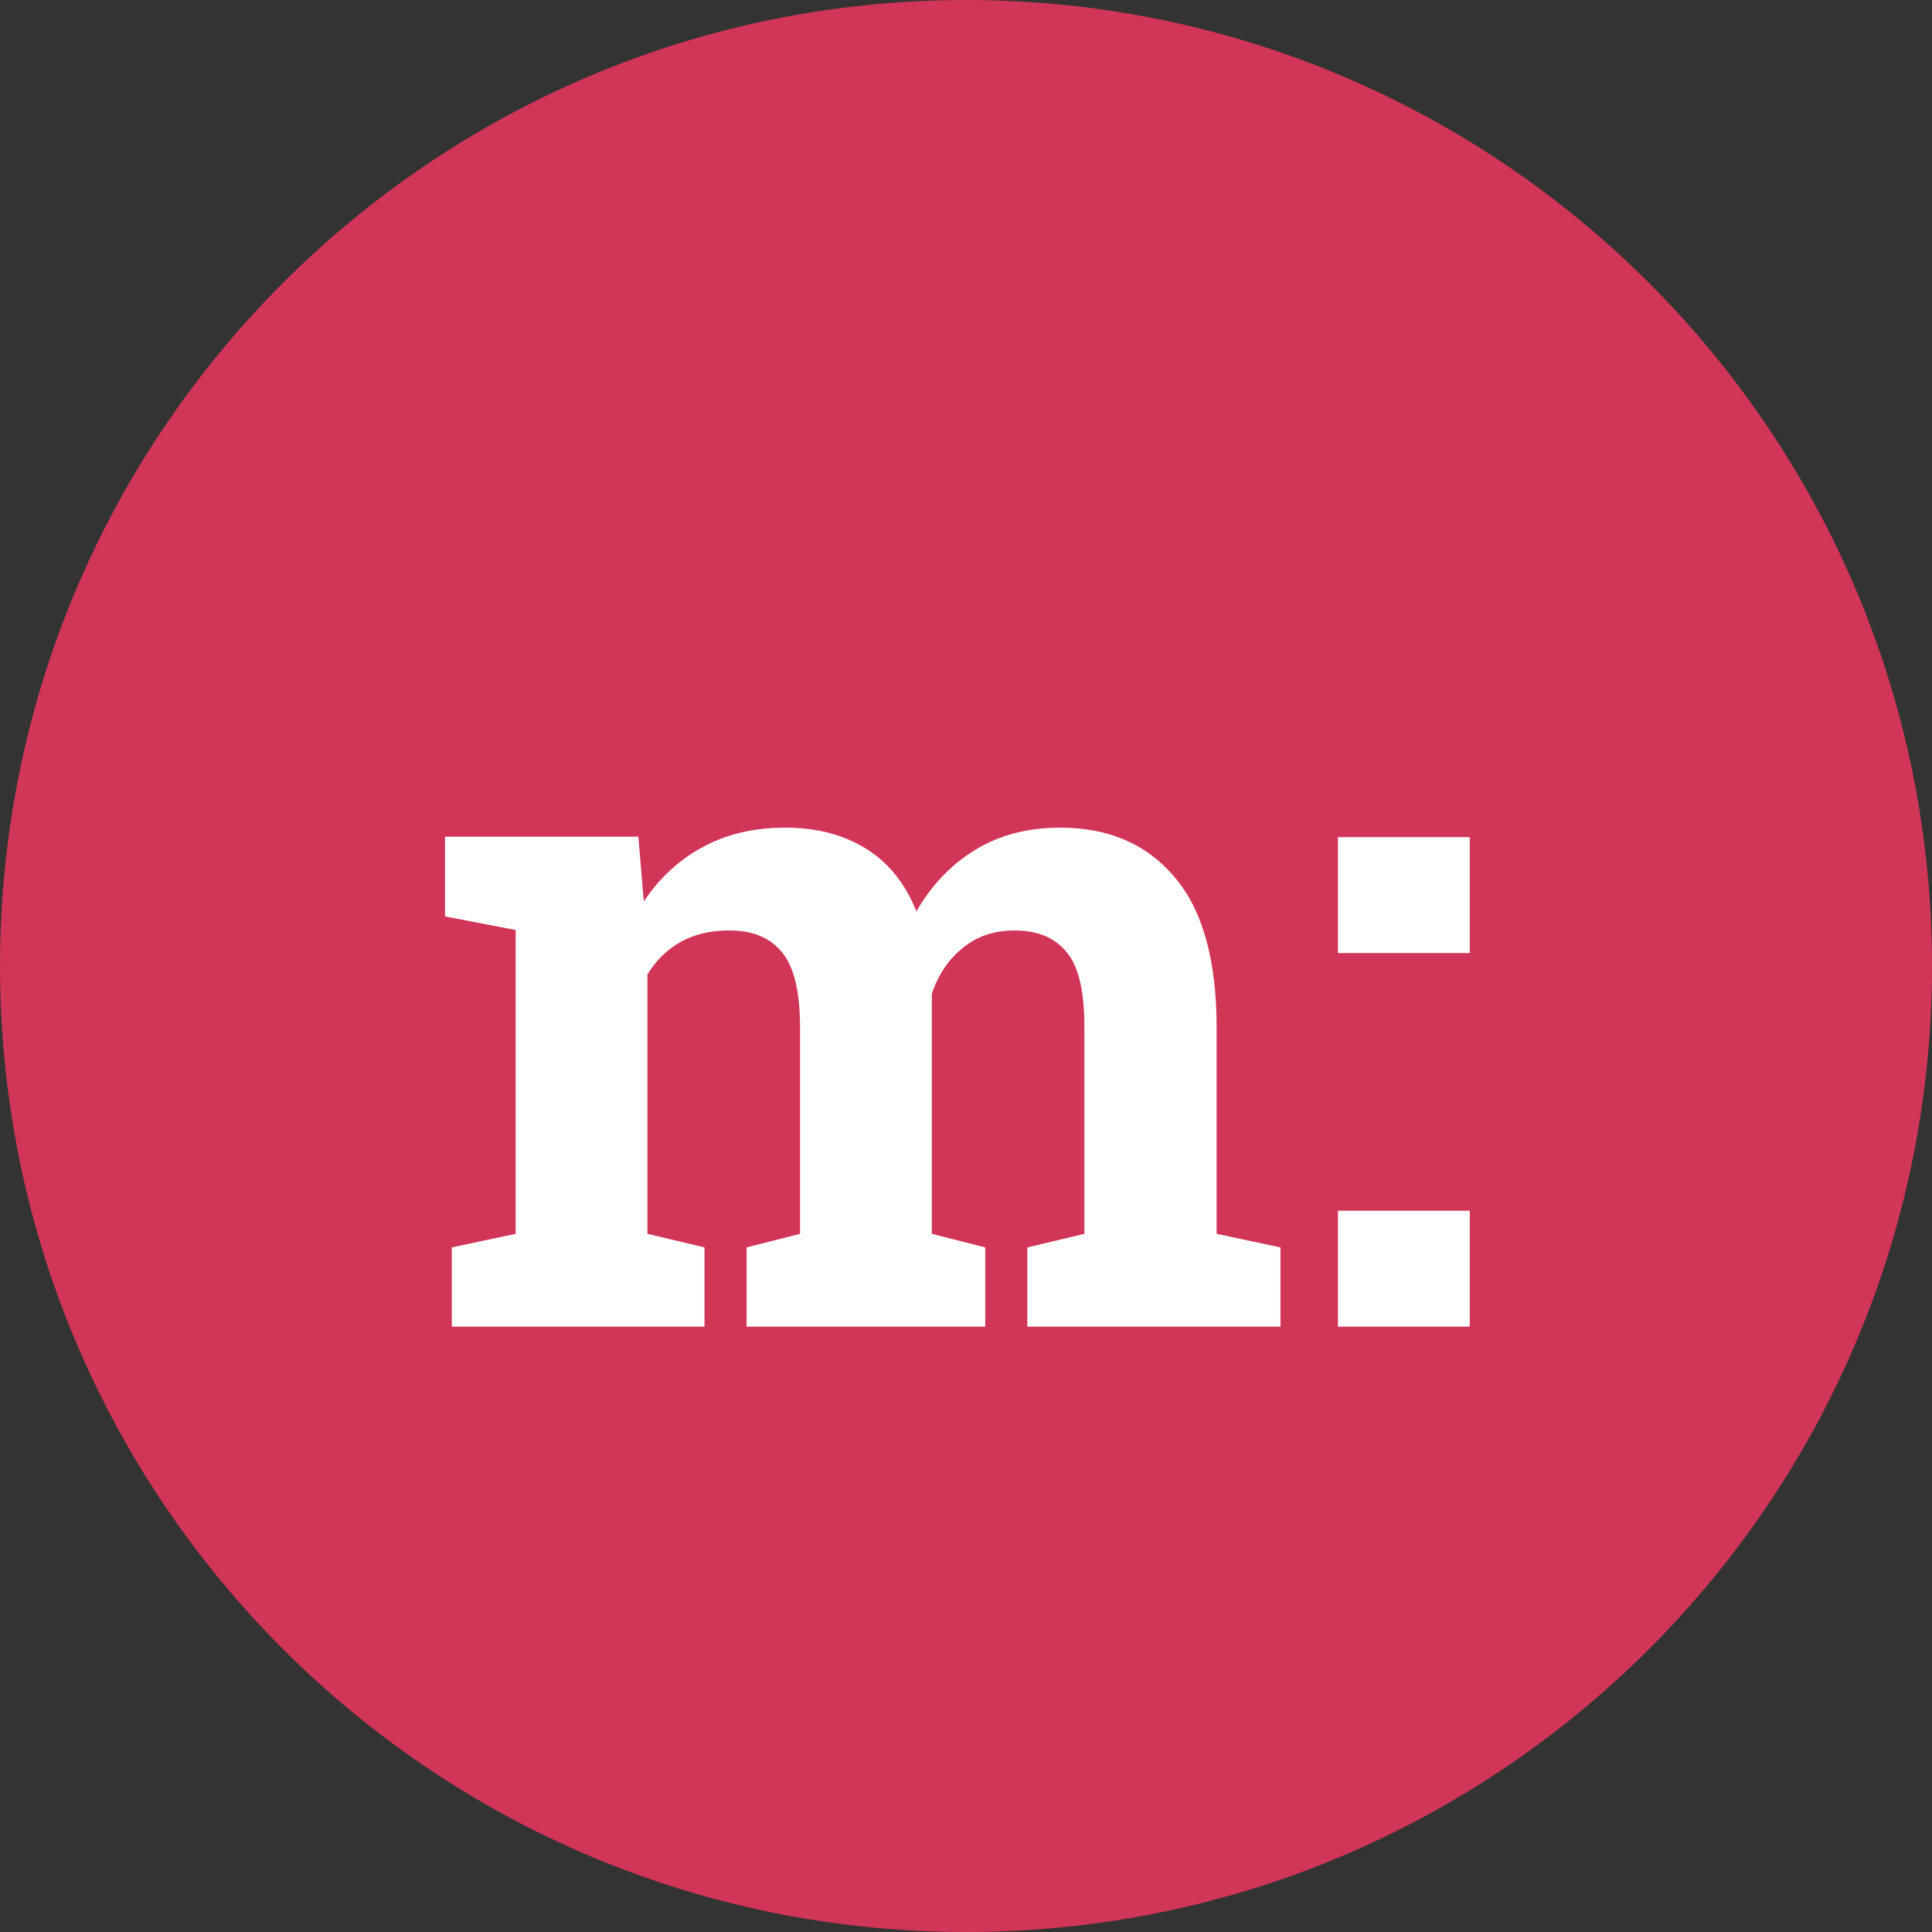 <?xml version="1.0" encoding="UTF-8"?>
<svg fill="none" xmlns="http://www.w3.org/2000/svg" viewBox="0 0 64 64" width="64" height="64"><rect x="0" y="0" width="64" height="64" fill="#333333" stroke="none"/><path d="M64 32c0 17.673-14.327 32-32 32C14.327 64 0 49.673 0 32 0 14.327 14.327 0 32 0c17.673 0 32 14.327 32 32Z" fill="#D13557"/><path d="M14.967 43.947v-2.625l2.115-.45V30.807l-2.34-.45v-2.64h6.405l.18 2.145c.52-.78 1.17-1.38 1.95-1.8.79-.43 1.7-.645 2.73-.645 1.04 0 1.93.23 2.67.69.75.46 1.31 1.155 1.68 2.085.5-.87 1.15-1.55 1.95-2.04s1.74-.735 2.82-.735c1.6 0 2.86.545 3.78 1.635.93 1.09 1.395 2.75 1.395 4.98v6.84l2.115.45v2.625h-8.385v-2.625l1.89-.45v-6.855c0-1.2-.2-2.03-.6-2.49-.39-.47-.96-.705-1.71-.705-.68 0-1.255.195-1.725.585-.47.38-.81.885-1.02 1.515v7.95l1.77.45v2.625h-7.905v-2.625l1.77-.45v-6.855c0-1.17-.2-1.995-.6-2.475-.39-.48-.97-.72-1.74-.72-.62 0-1.155.125-1.605.375-.45.25-.82.61-1.11 1.08v8.595l1.89.45v2.625h-8.37ZM44.322 43.947v-3.84h4.365v3.84h-4.365Zm0-12.375v-3.84h4.365v3.84h-4.365Z" fill="#fff"/></svg>